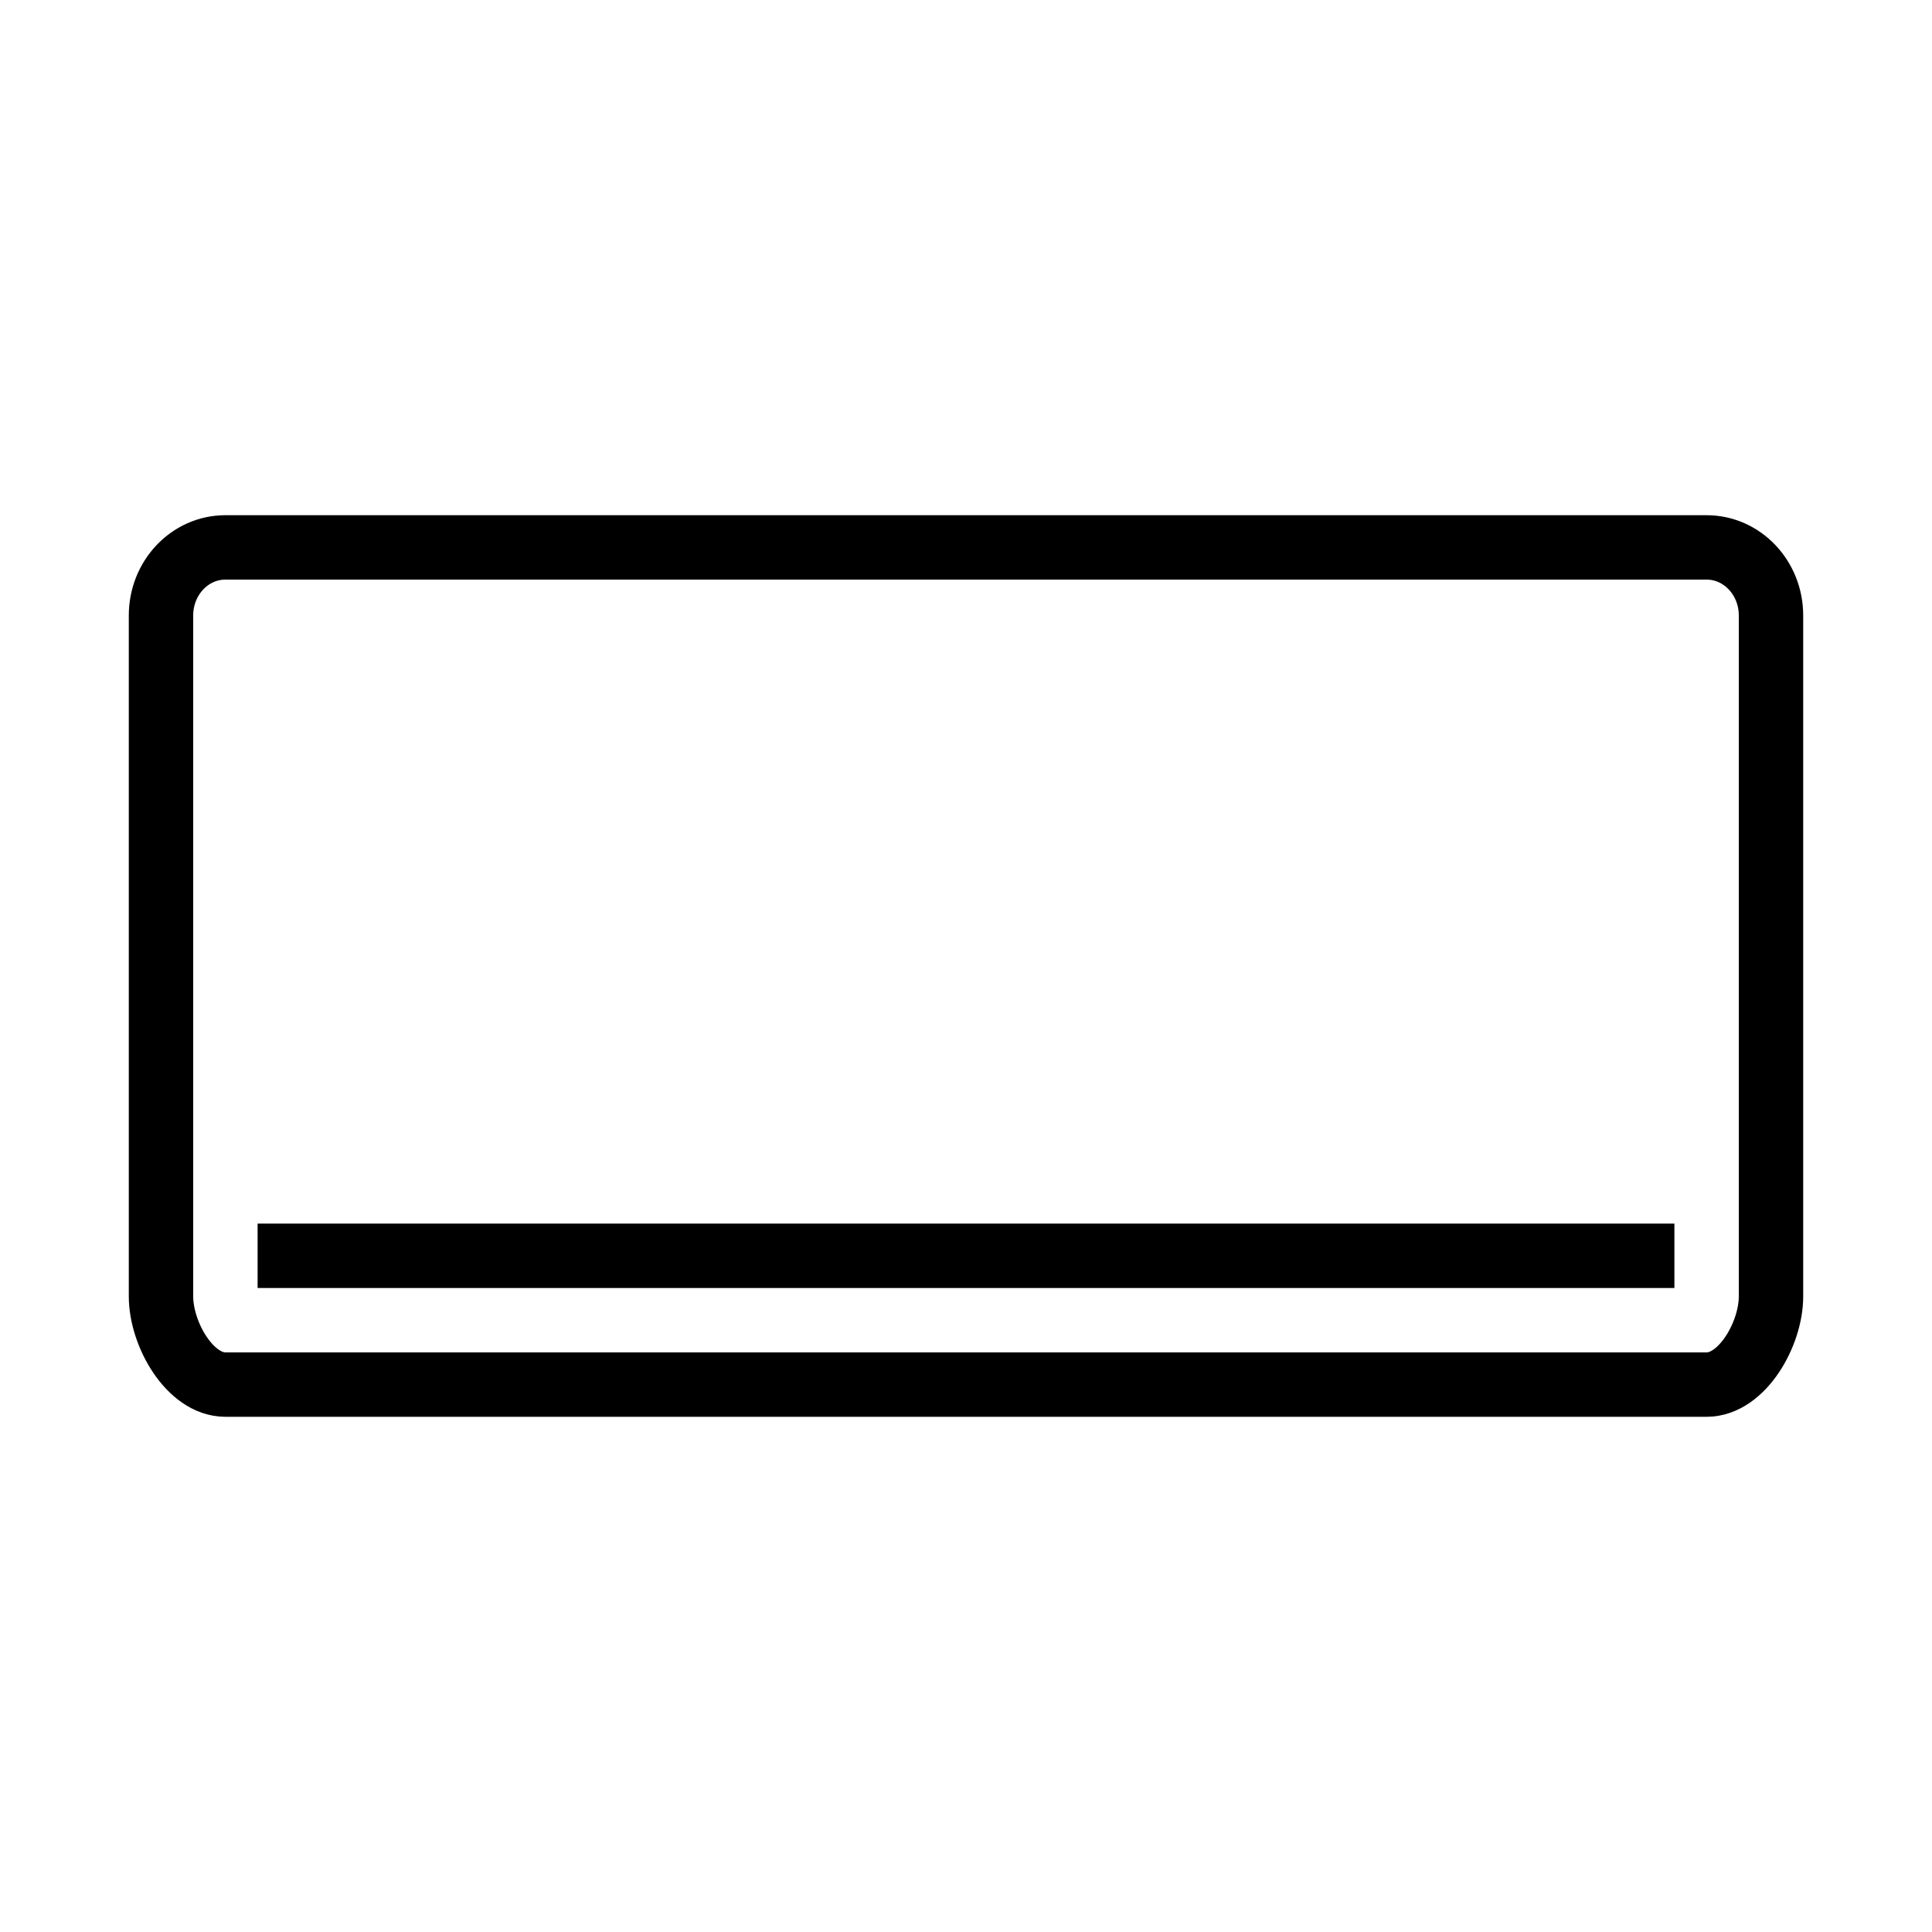 <?xml version="1.0" encoding="utf-8"?>
<!-- Generator: Adobe Illustrator 16.0.0, SVG Export Plug-In . SVG Version: 6.00 Build 0)  -->
<!DOCTYPE svg PUBLIC "-//W3C//DTD SVG 1.1//EN" "http://www.w3.org/Graphics/SVG/1.1/DTD/svg11.dtd">
<svg version="1.1" id="Capa_1" xmlns="http://www.w3.org/2000/svg" xmlns:xlink="http://www.w3.org/1999/xlink" x="0px" y="0px"
	 width="30px" height="30px" viewBox="0 0 30 30" enable-background="new 0 0 30 30" xml:space="preserve">
<line fill="none" stroke="#000000" stroke-miterlimit="10" x1="4" y1="19.5" x2="26" y2="19.5"/>
<path fill="none" stroke="#000000" stroke-miterlimit="10" d="M27.5,20.131c0,0.583-0.447,1.369-1,1.369h-23
	c-0.553,0-1-0.786-1-1.369V9.557c0-0.583,0.447-1.057,1-1.057h23c0.553,0,1,0.474,1,1.057V20.131z"/>
</svg>
